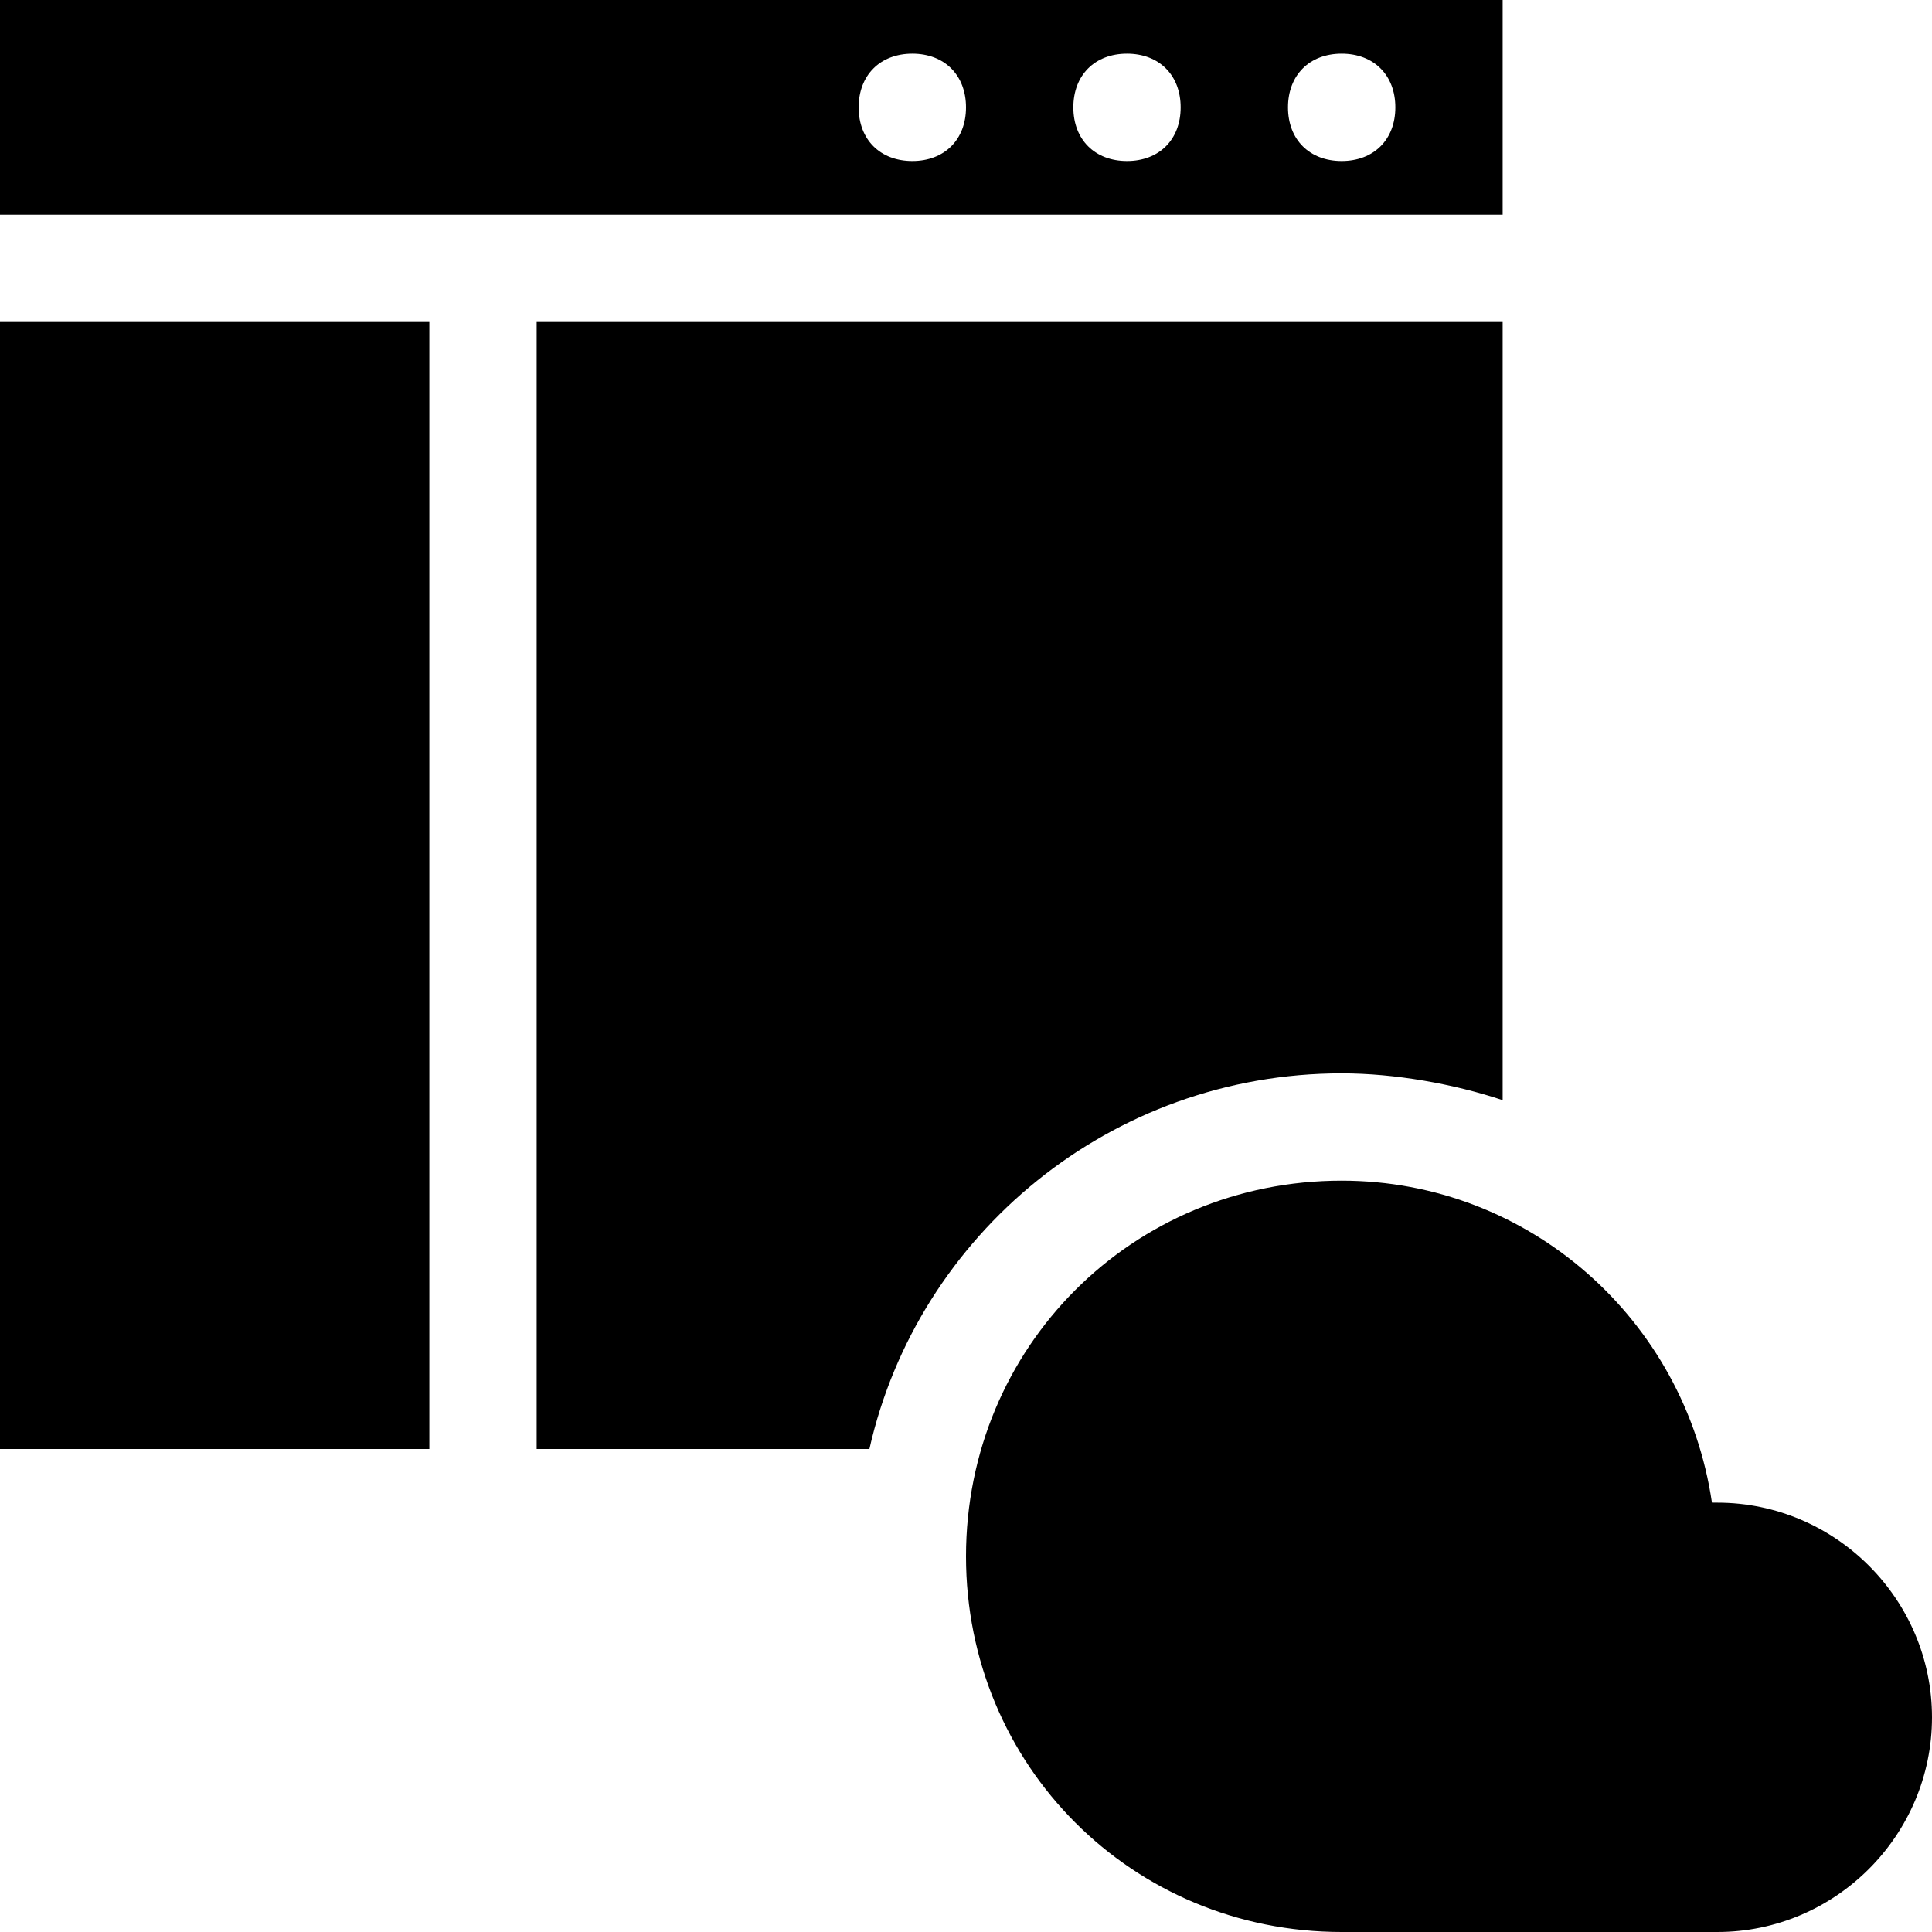 <svg xmlns="http://www.w3.org/2000/svg" viewBox="0 0 48 48"><g stroke="none" fill="#000000" stroke-width="1px"> <path d="M0 0V5.333H37.333V0H0ZM22.667 4C21.867 4 21.333 3.467 21.333 2.667C21.333 1.867 21.867 1.333 22.667 1.333C23.467 1.333 24 1.867 24 2.667C24 3.467 23.467 4 22.667 4ZM28 4C27.2 4 26.667 3.467 26.667 2.667C26.667 1.867 27.2 1.333 28 1.333C28.8 1.333 29.333 1.867 29.333 2.667C29.333 3.467 28.8 4 28 4ZM33.333 4C32.533 4 32 3.467 32 2.667C32 1.867 32.533 1.333 33.333 1.333C34.133 1.333 34.667 1.867 34.667 2.667C34.667 3.467 34.133 4 33.333 4Z" fill="#000000" stroke="none" stroke-width="1px"></path> <path d="M10.667 8H0V36H10.667V8Z" fill="#000000" stroke="none" stroke-width="1px"></path> <path d="M33.333 26.667C34.667 26.667 36.133 26.933 37.333 27.333V8H13.333V36H21.6C22.8 30.667 27.6 26.667 33.333 26.667Z" fill="#000000" stroke="none" stroke-width="1px"></path> <path d="M42.667 48C45.6 48 48 45.6 48 42.667C48 39.733 45.6 37.333 42.667 37.333H42.533C41.867 32.8 38 29.333 33.333 29.333C28.133 29.333 24 33.467 24 38.667C24 43.867 28.133 48 33.333 48H42.667Z" fill="#000000" stroke="none" stroke-width="1px"></path> </g></svg>